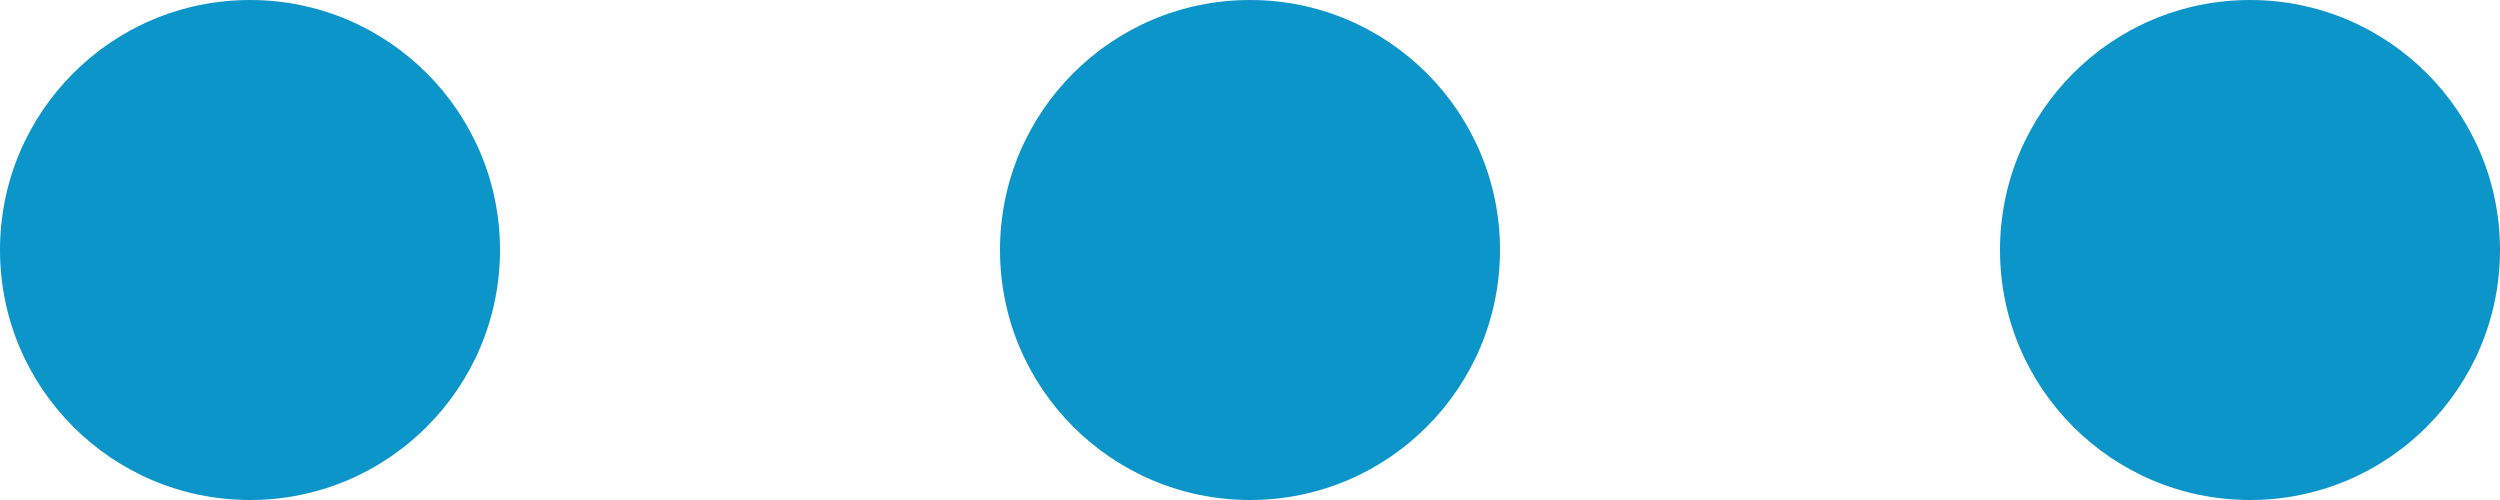<svg xmlns="http://www.w3.org/2000/svg" width="40" height="8" viewBox="0 0 40 8">
  <g id="Group_4309" data-name="Group 4309" transform="translate(-527 -550)">
    <circle id="Ellipse_132" data-name="Ellipse 132" cx="4" cy="4" r="4" transform="translate(527 550)" fill="#0c95c9"/>
    <circle id="Ellipse_133" data-name="Ellipse 133" cx="4" cy="4" r="4" transform="translate(543 550)" fill="#0c95c9"/>
    <circle id="Ellipse_134" data-name="Ellipse 134" cx="4" cy="4" r="4" transform="translate(559 550)" fill="#0c95c9"/>
  </g>
</svg>
